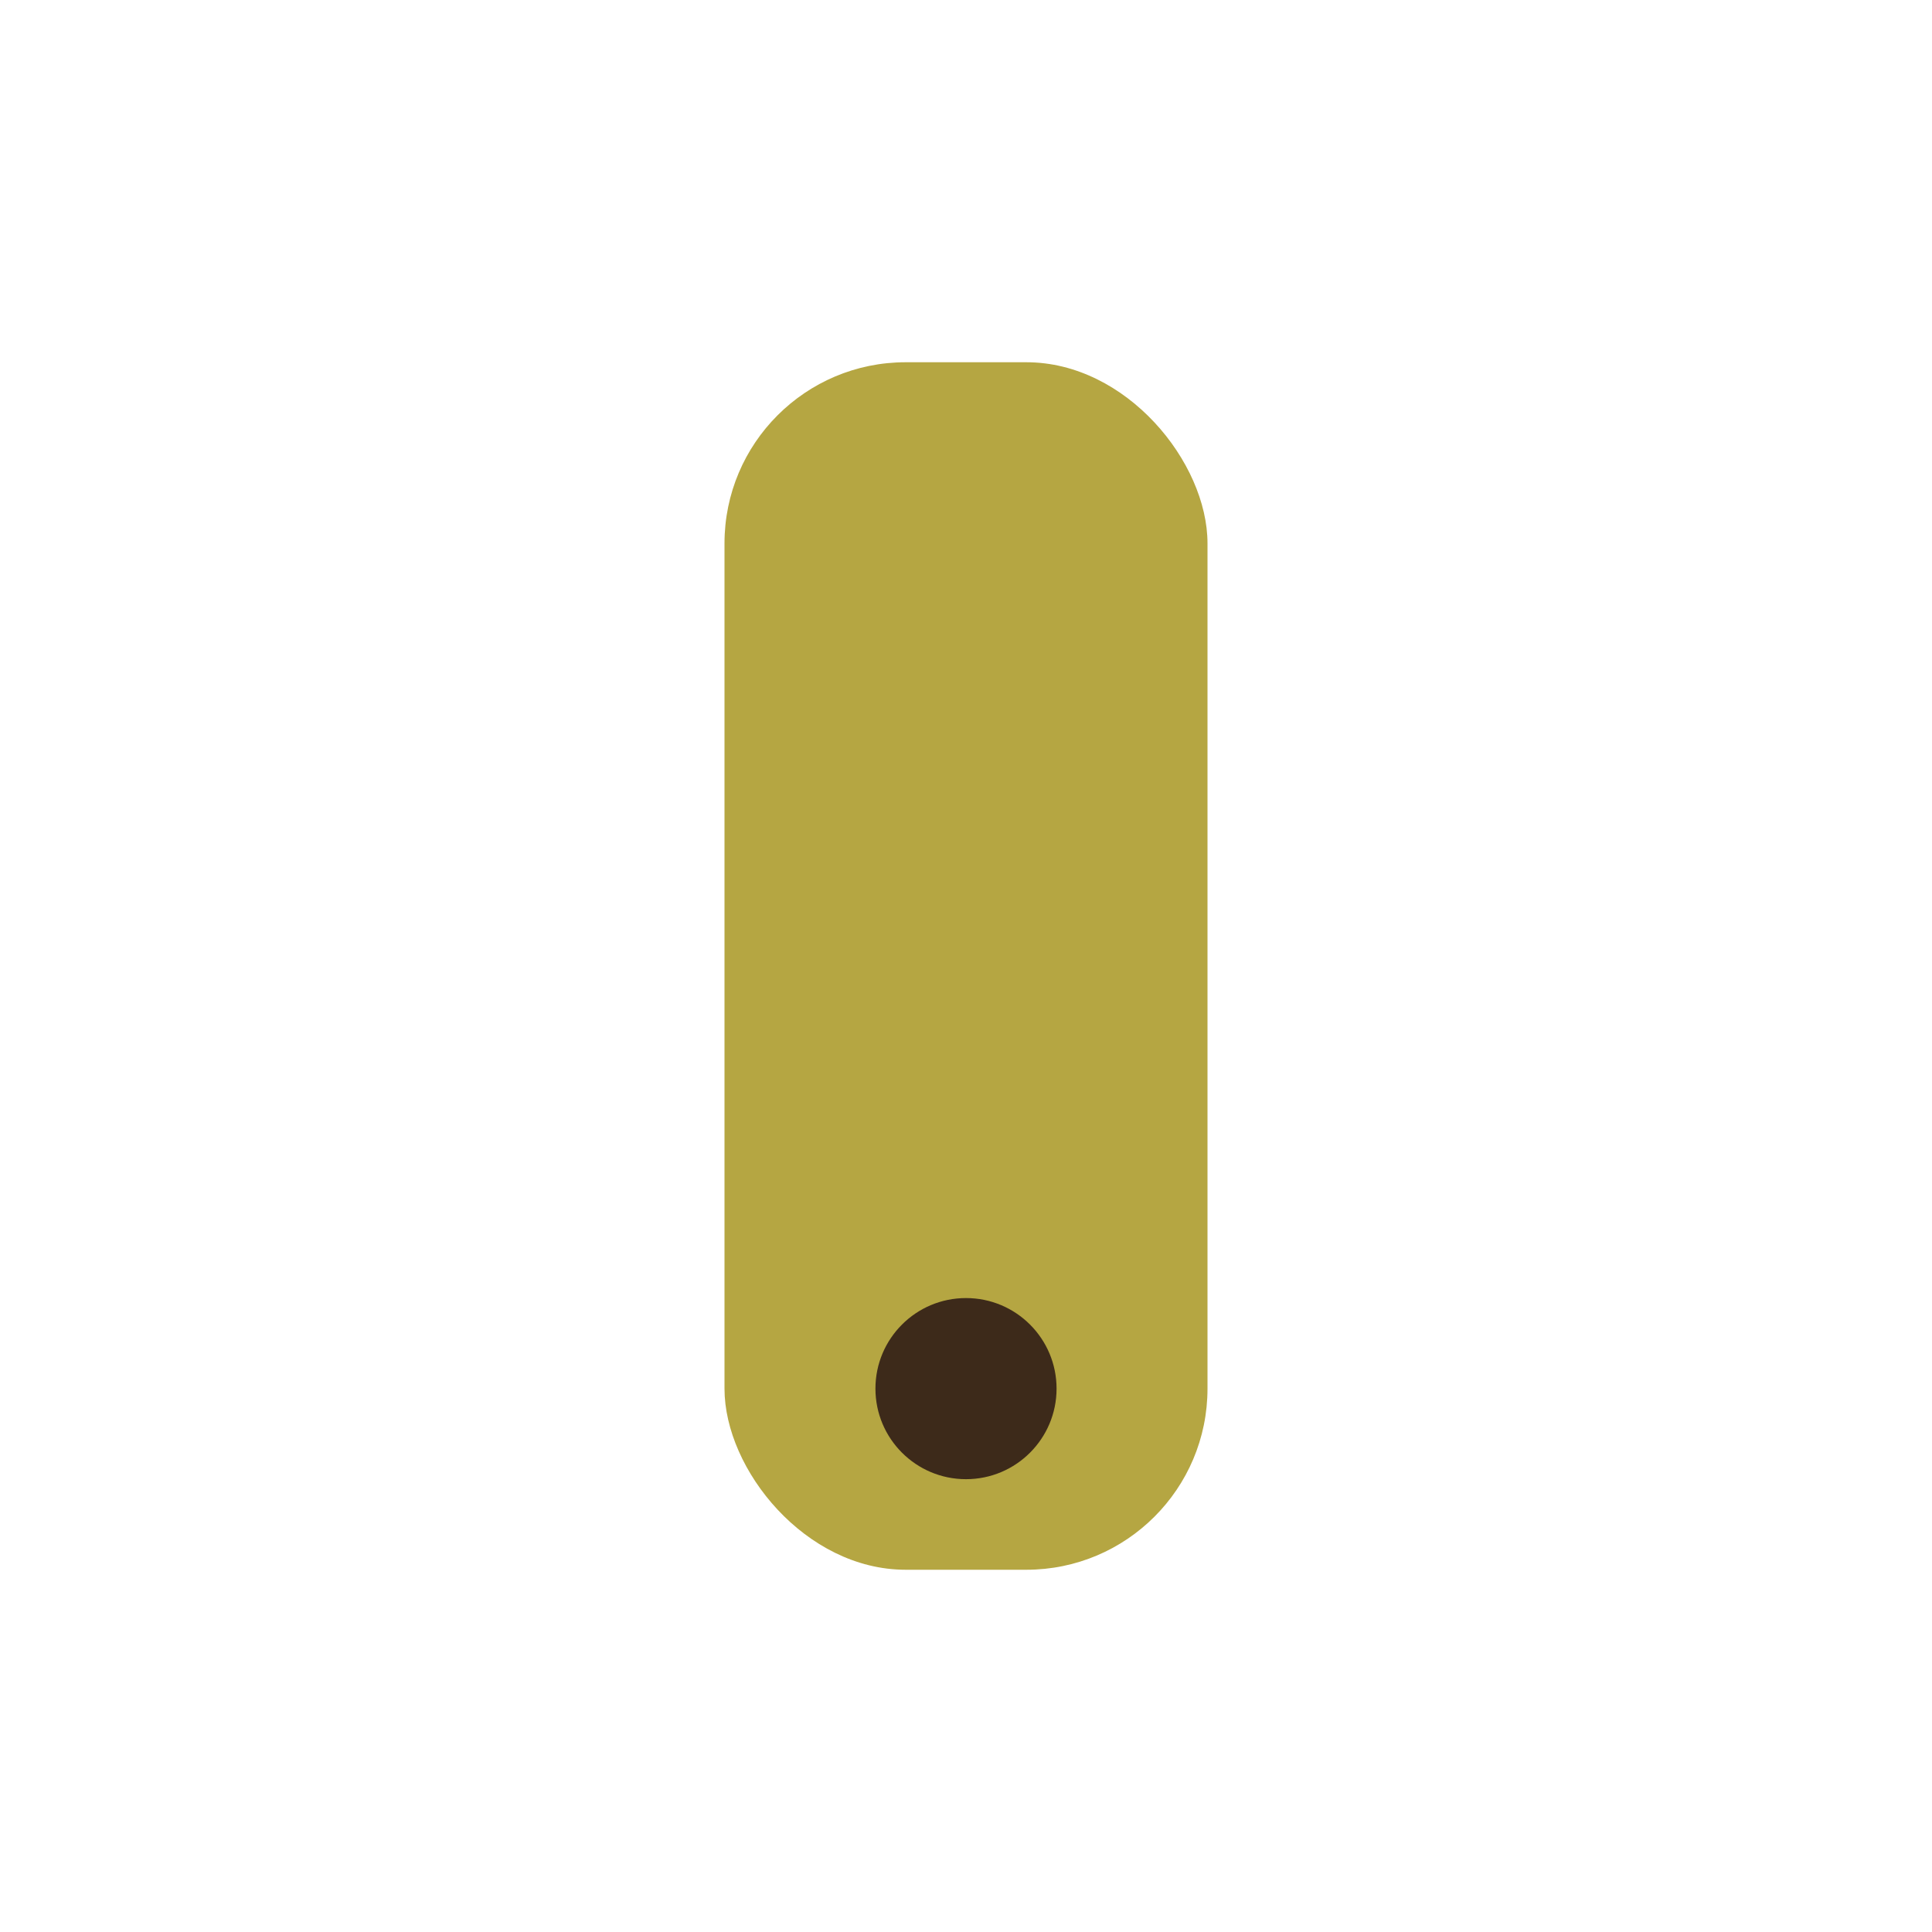 <?xml version="1.0" encoding="UTF-8"?>
<svg xmlns="http://www.w3.org/2000/svg" width="32" height="32" viewBox="0 0 32 32"><rect x="12" y="6" width="8" height="20" rx="3" fill="#B5A642"/><circle cx="16" cy="23" r="1.5" fill="#3D2A1A"/></svg>